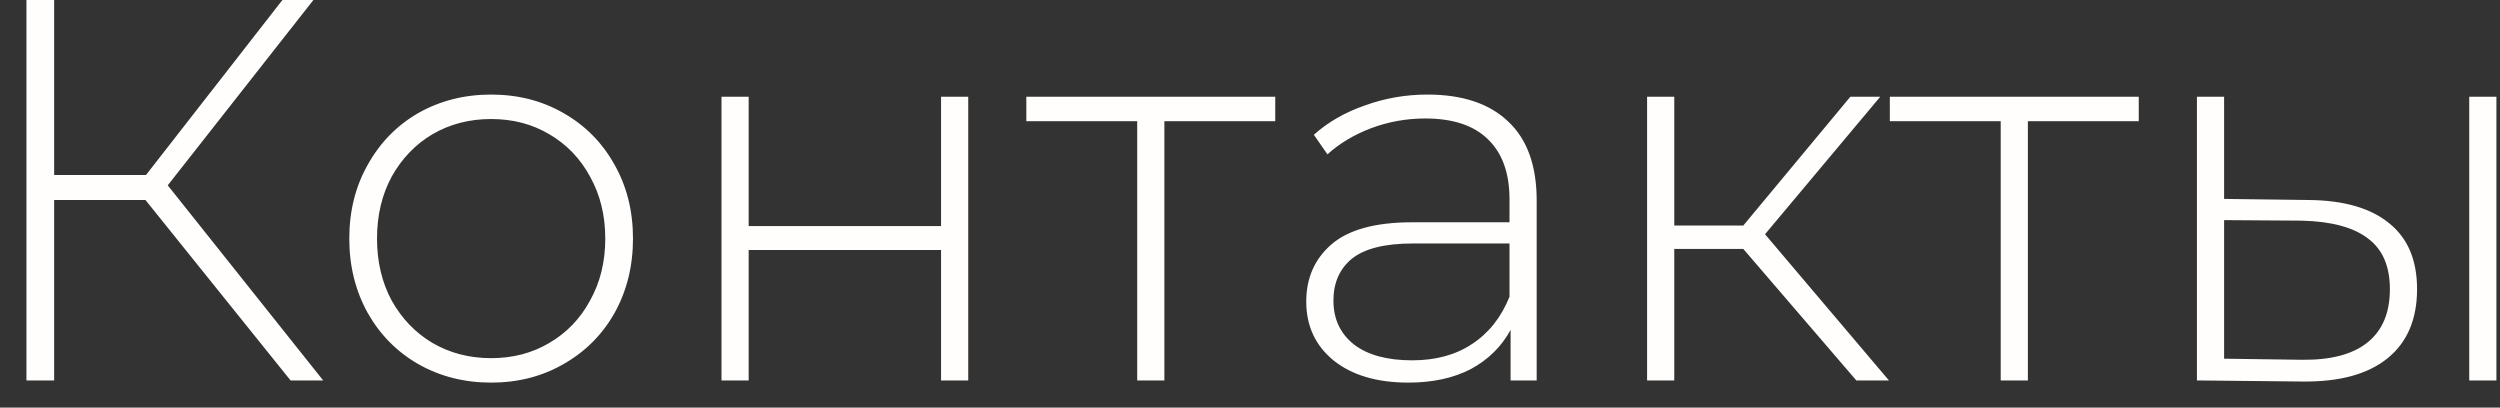 <?xml version="1.0" encoding="UTF-8"?> <svg xmlns="http://www.w3.org/2000/svg" width="92" height="15" viewBox="0 0 92 15" fill="none"><rect x="0" y="0" width="92" height="15" fill="#333333" stroke="none"/> <path d="M5.353 7.36H1.993V14H0.973V-9.53674e-07H1.993V6.44H5.373L10.393 -9.53674e-07H11.533L6.173 6.82L11.893 14H10.693L5.353 7.36ZM18.074 14.08C17.087 14.08 16.194 13.853 15.394 13.4C14.607 12.947 13.987 12.32 13.534 11.52C13.081 10.707 12.854 9.793 12.854 8.78C12.854 7.767 13.081 6.86 13.534 6.06C13.987 5.247 14.607 4.613 15.394 4.16C16.194 3.707 17.087 3.48 18.074 3.48C19.061 3.48 19.947 3.707 20.734 4.16C21.534 4.613 22.161 5.247 22.614 6.06C23.067 6.86 23.294 7.767 23.294 8.78C23.294 9.793 23.067 10.707 22.614 11.52C22.161 12.32 21.534 12.947 20.734 13.4C19.947 13.853 19.061 14.08 18.074 14.08ZM18.074 13.18C18.874 13.18 19.587 12.993 20.214 12.62C20.854 12.247 21.354 11.727 21.714 11.06C22.087 10.393 22.274 9.633 22.274 8.78C22.274 7.927 22.087 7.167 21.714 6.5C21.354 5.833 20.854 5.313 20.214 4.94C19.587 4.567 18.874 4.38 18.074 4.38C17.274 4.38 16.554 4.567 15.914 4.94C15.287 5.313 14.787 5.833 14.414 6.5C14.054 7.167 13.874 7.927 13.874 8.78C13.874 9.633 14.054 10.393 14.414 11.06C14.787 11.727 15.287 12.247 15.914 12.62C16.554 12.993 17.274 13.18 18.074 13.18ZM26.551 3.56H27.551V8.32H34.631V3.56H35.631V14H34.631V9.2H27.551V14H26.551V3.56ZM46.929 4.46H42.849V14H41.849V4.46H37.769V3.56H46.929V4.46ZM52.53 3.48C53.824 3.48 54.817 3.813 55.51 4.48C56.203 5.133 56.55 6.1 56.55 7.38V14H55.59V12.14C55.257 12.753 54.77 13.233 54.13 13.58C53.49 13.913 52.724 14.08 51.83 14.08C50.67 14.08 49.75 13.807 49.07 13.26C48.404 12.713 48.07 11.993 48.07 11.1C48.07 10.233 48.377 9.533 48.99 9C49.617 8.453 50.61 8.18 51.97 8.18H55.55V7.34C55.55 6.367 55.283 5.627 54.75 5.12C54.23 4.613 53.464 4.36 52.45 4.36C51.757 4.36 51.09 4.48 50.45 4.72C49.824 4.96 49.29 5.28 48.85 5.68L48.35 4.96C48.87 4.493 49.497 4.133 50.23 3.88C50.964 3.613 51.73 3.48 52.53 3.48ZM51.97 13.26C52.837 13.26 53.57 13.06 54.17 12.66C54.783 12.26 55.243 11.68 55.55 10.92V8.96H51.99C50.964 8.96 50.217 9.147 49.75 9.52C49.297 9.893 49.07 10.407 49.07 11.06C49.07 11.74 49.324 12.28 49.83 12.68C50.337 13.067 51.05 13.26 51.97 13.26ZM64.153 9.16H61.613V14H60.613V3.56H61.613V8.3H64.153L68.093 3.56H69.193L64.953 8.62L69.513 14H68.313L64.153 9.16ZM78.706 4.46H74.626V14H73.626V4.46H69.546V3.56H78.706V4.46ZM84.968 7.36C86.261 7.373 87.248 7.66 87.927 8.22C88.608 8.767 88.948 9.573 88.948 10.64C88.948 11.747 88.588 12.593 87.868 13.18C87.147 13.767 86.108 14.053 84.748 14.04L80.847 14V3.56H81.847V7.32L84.968 7.36ZM90.868 3.56H91.868V14H90.868V3.56ZM84.707 13.24C85.774 13.253 86.581 13.04 87.127 12.6C87.674 12.16 87.948 11.507 87.948 10.64C87.948 9.8 87.681 9.18 87.147 8.78C86.614 8.367 85.801 8.147 84.707 8.12L81.847 8.1V13.2L84.707 13.24Z" fill="#FFFEFD"></path> </svg> 